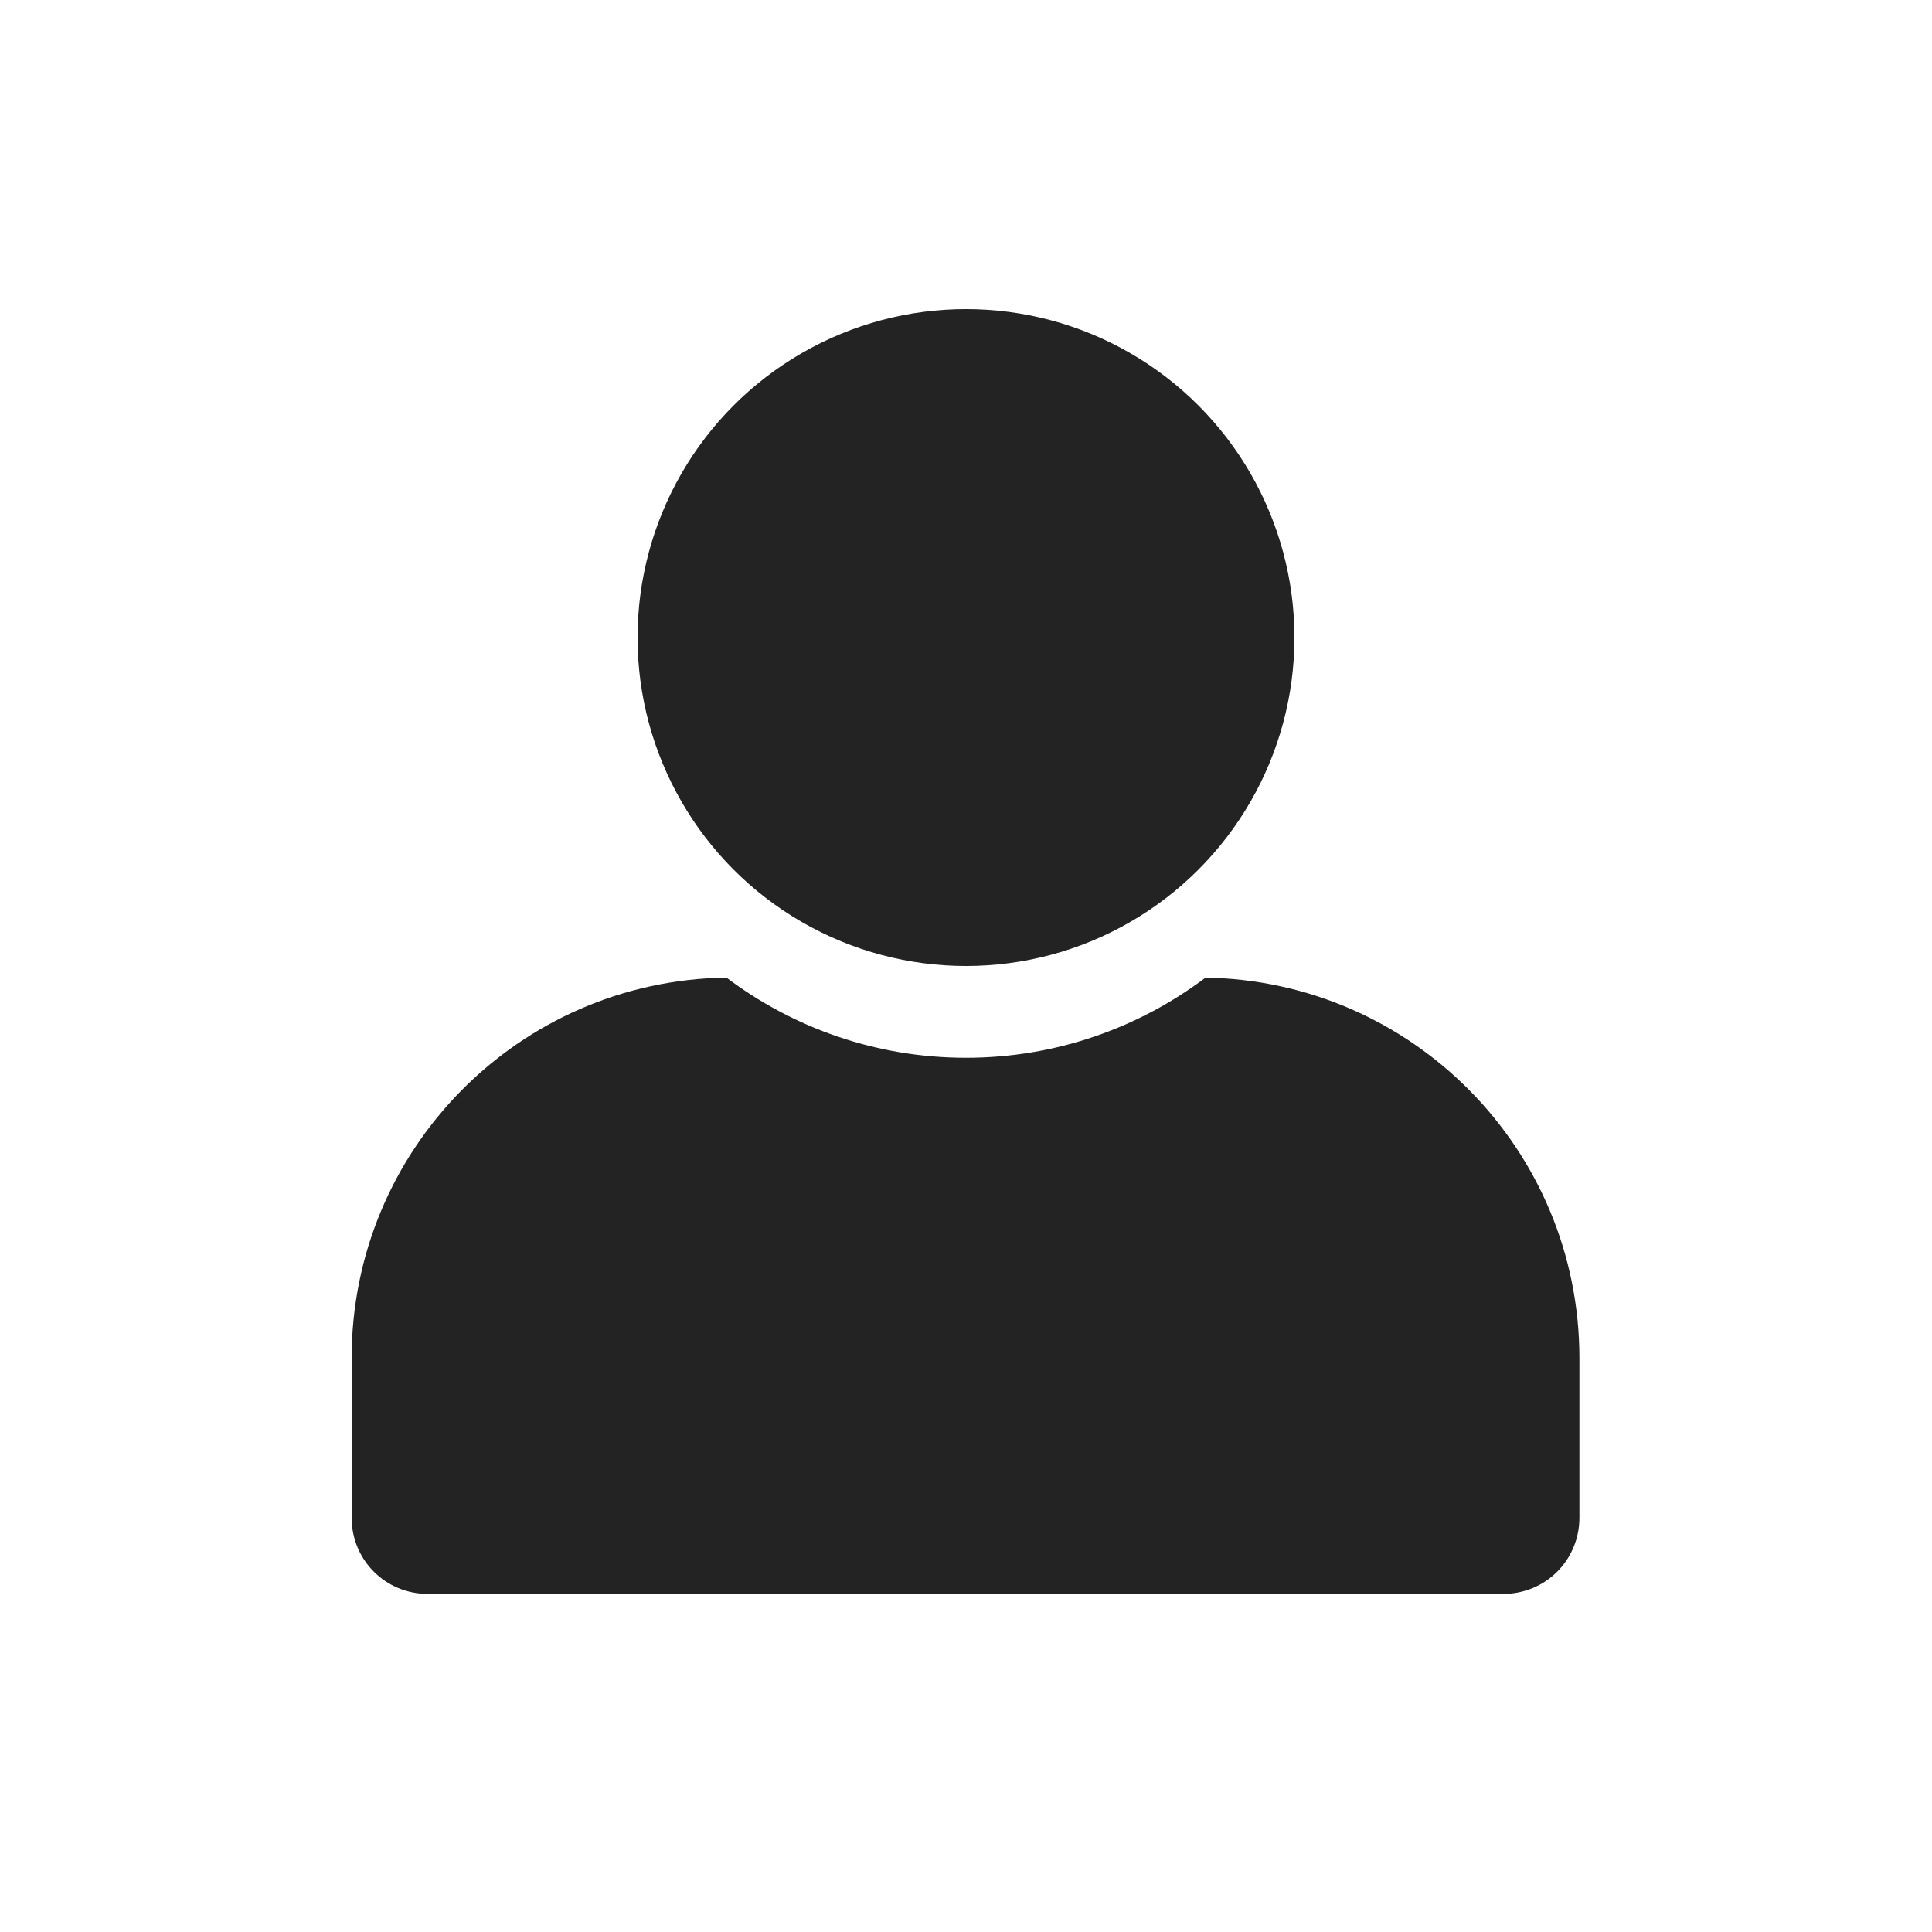 <?xml version="1.0" encoding="UTF-8"?>
<svg xmlns="http://www.w3.org/2000/svg" version="1.1" viewBox="0 0 200 200">
  <defs>
    <style>
      .cls-1 {
        fill: #232323;
      }
    </style>
  </defs>
  <!-- Generator: Adobe Illustrator 28.7.3, SVG Export Plug-In . SVG Version: 1.2.0 Build 164)  -->
  <g>
    <g id="Layer_1">
      <g>
        <path class="cls-1" d="M124.8,101.2c-6.9,5.2-15.5,8.3-24.8,8.3s-17.9-3.1-24.8-8.3c-21.5.3-38.8,17.8-38.8,39.4v16.5c0,4.4,3.5,7.9,7.9,7.9h111.3c4.4,0,7.9-3.5,7.9-7.9v-16.5c0-21.6-17.3-39.1-38.8-39.4Z"/>
        <circle class="cls-1" cx="100" cy="66" r="34"/>
      </g>
    </g>
  </g>
</svg>
